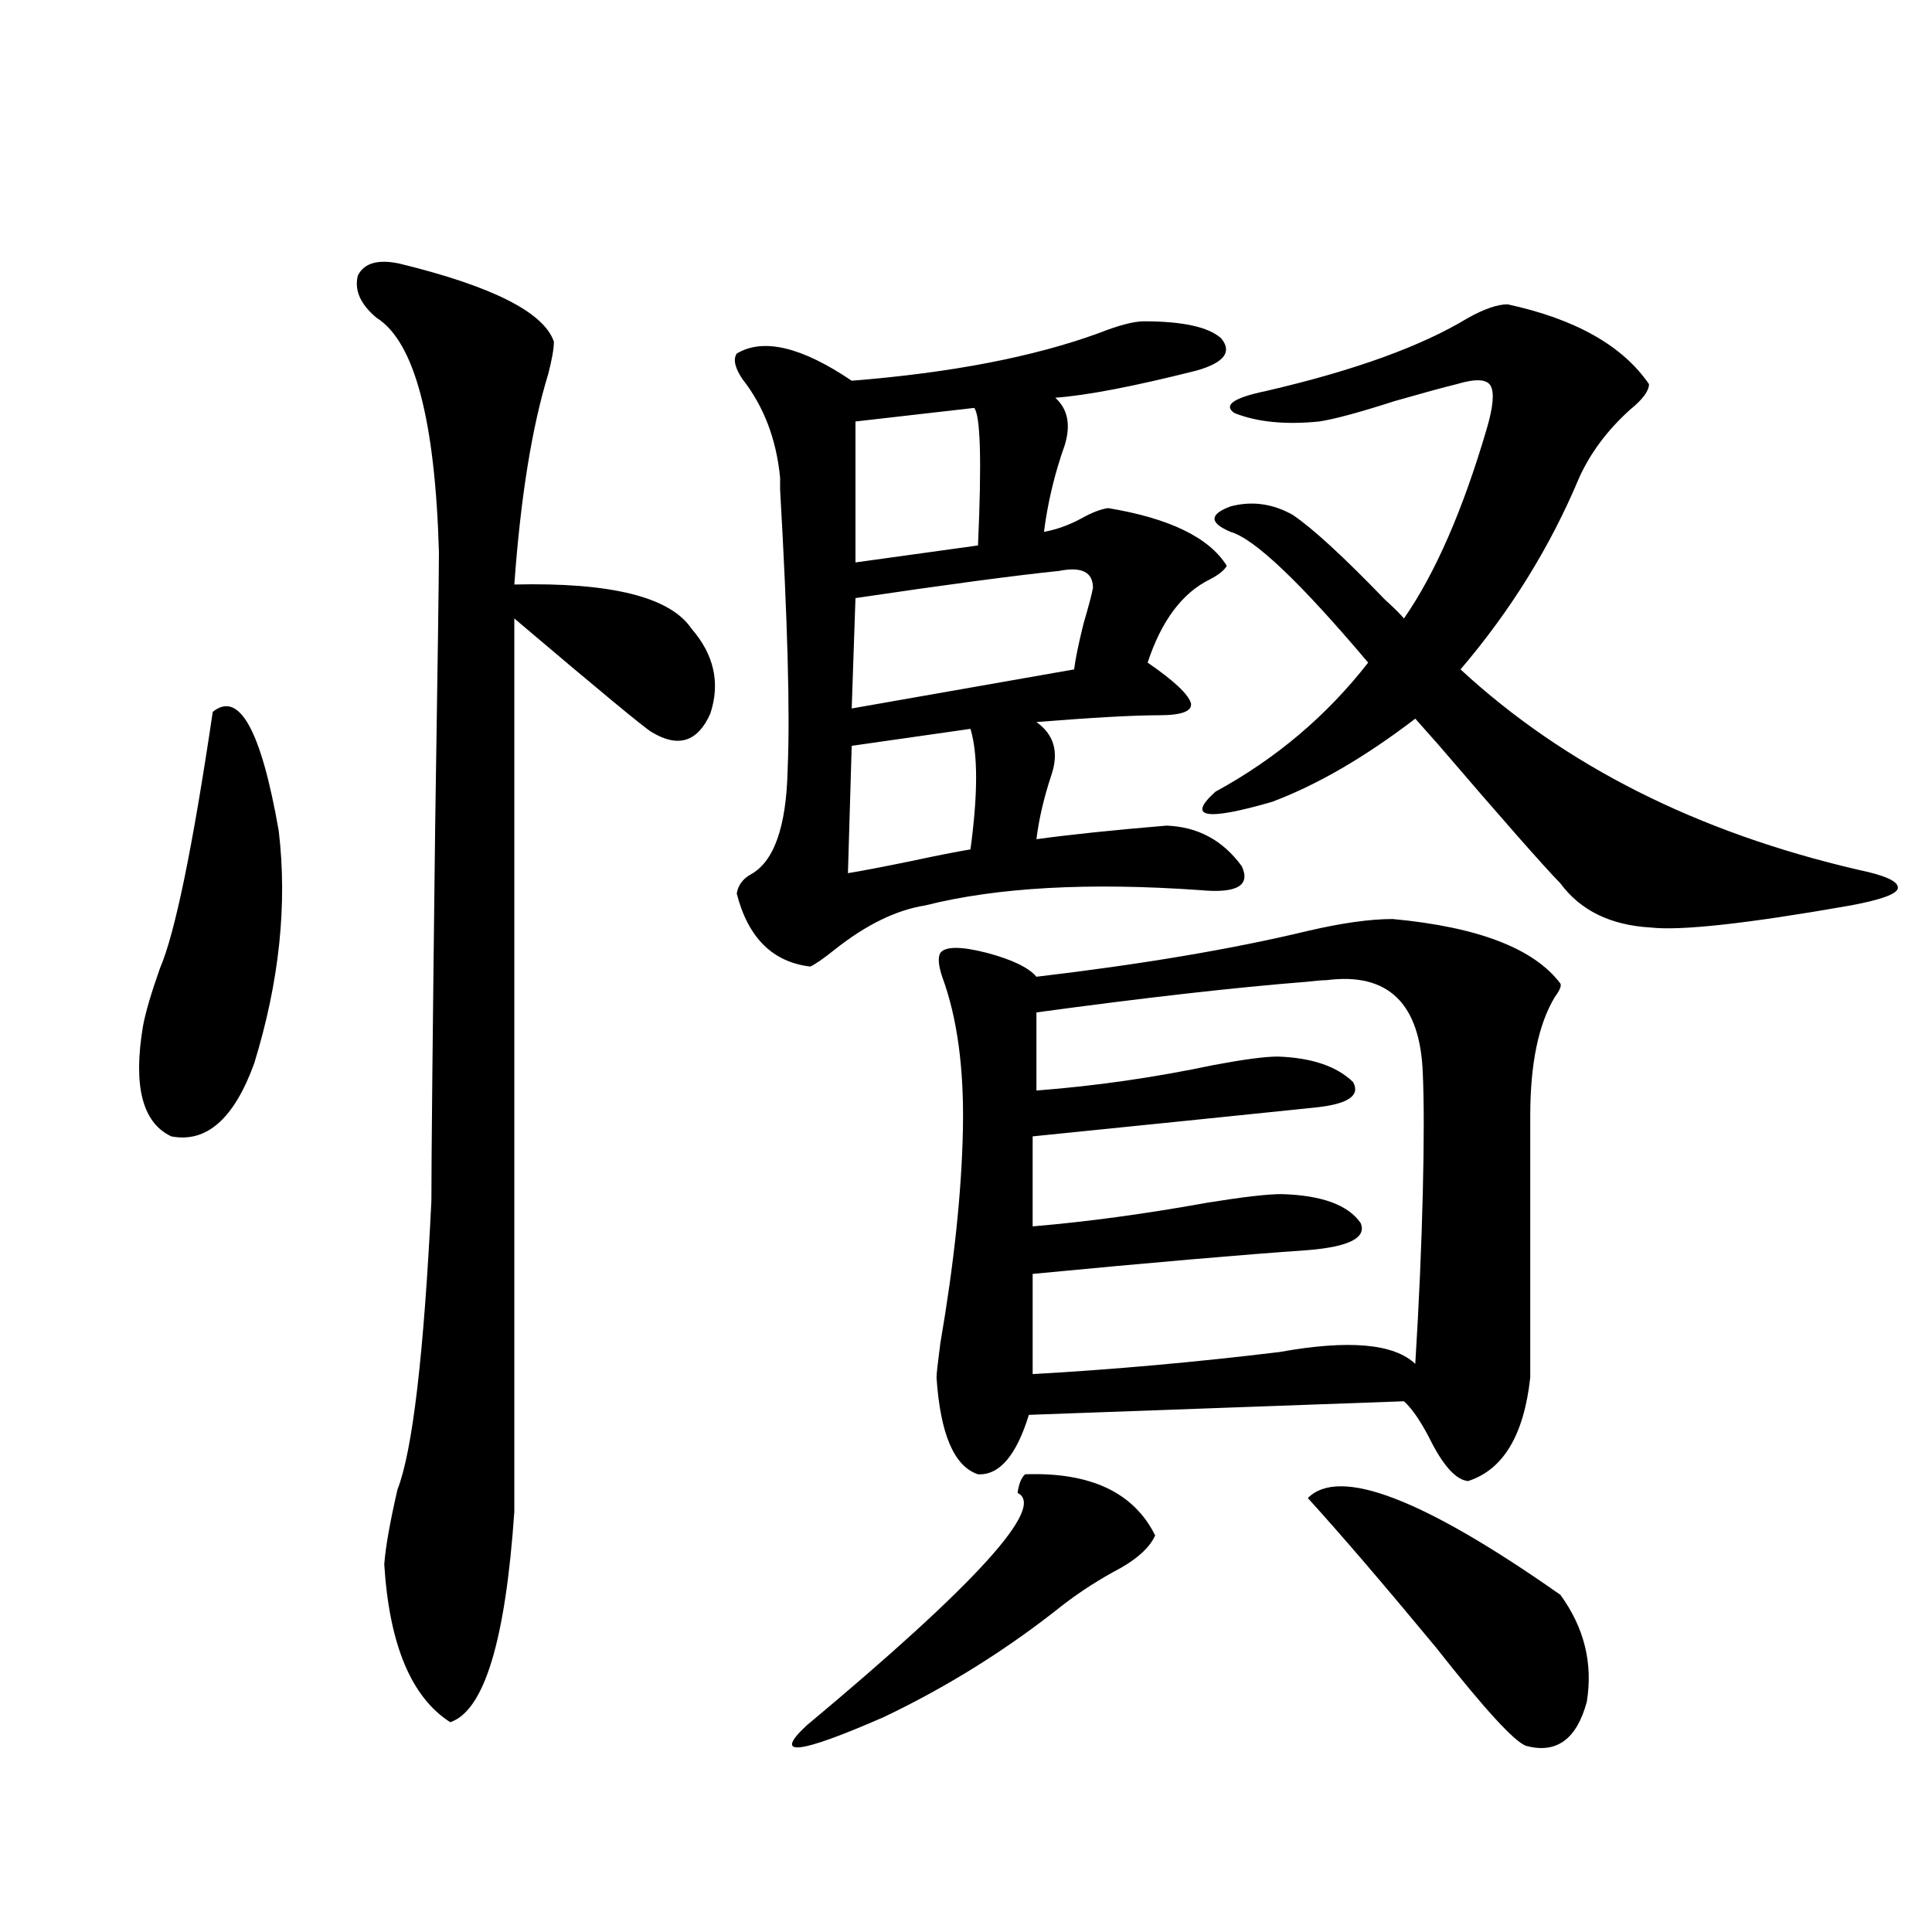 <?xml version="1.0" encoding="utf-8"?>
<!-- Generator: Adobe Illustrator 16.0.0, SVG Export Plug-In . SVG Version: 6.00 Build 0)  -->
<!DOCTYPE svg PUBLIC "-//W3C//DTD SVG 1.1//EN" "http://www.w3.org/Graphics/SVG/1.1/DTD/svg11.dtd">
<svg version="1.1" id="图层_1" xmlns="http://www.w3.org/2000/svg" xmlns:xlink="http://www.w3.org/1999/xlink" x="0px" y="0px"
	 width="1000px" height="1000px" viewBox="0 0 1000 1000" enable-background="new 0 0 1000 1000" xml:space="preserve">
<path d="M110.119,368.457c13.658-11.123,25.03,9.38,34.146,61.523c4.543,38.096,0.32,78.223-12.683,120.41
	c-10.411,28.716-24.725,41.309-42.926,37.793c-14.969-7.031-19.847-26.064-14.634-57.129c1.296-7.031,4.223-16.987,8.78-29.883
	C90.607,483.018,99.708,438.77,110.119,368.457z M206.702,136.426c48.124,11.729,74.785,25.2,79.998,40.43
	c0,3.516-0.976,9.092-2.927,16.699c-8.46,27.549-14.313,63.872-17.561,108.984c50.075-1.167,80.639,6.455,91.705,22.852
	c11.707,13.486,14.954,28.125,9.756,43.945c-6.509,14.653-16.585,17.881-30.243,9.668c-3.262-1.758-26.996-21.382-71.218-58.887
	v462.305c-4.558,66.797-15.609,103.121-33.17,108.984c-20.167-12.895-31.554-40.141-34.146-81.738
	c0.641-8.789,2.927-21.67,6.829-38.672c7.805-19.912,13.658-69.722,17.561-149.414c0-21.094,0.641-85.542,1.951-193.359
	c1.296-83.784,1.951-131.245,1.951-142.383c-1.951-68.555-12.683-108.984-32.194-121.289c-8.46-7.031-11.707-14.351-9.756-21.973
	C188.486,136.138,195.636,134.092,206.702,136.426z M592.059,166.309c20.152,0,33.49,2.939,39.999,8.789
	c5.854,7.031,1.616,12.607-12.683,16.699c-32.529,8.213-56.919,12.896-73.169,14.063c6.494,5.864,8.125,14.063,4.878,24.609
	c-5.213,14.653-8.78,29.595-10.731,44.824c6.494-1.167,13.003-3.516,19.512-7.031c5.198-2.925,9.756-4.683,13.658-5.273
	c31.859,5.273,52.347,15.244,61.462,29.883c-1.311,2.349-4.237,4.697-8.78,7.031c-14.313,7.031-25.045,21.396-32.194,43.066
	c13.658,9.38,21.128,16.411,22.438,21.094c0.641,4.106-4.878,6.152-16.585,6.152c-13.018,0-34.146,1.182-63.413,3.516
	c9.101,6.455,11.707,15.532,7.805,27.246c-3.902,11.729-6.509,22.852-7.805,33.398c16.905-2.334,39.344-4.683,67.315-7.031
	c16.25,0.591,29.268,7.622,39.023,21.094c4.543,9.971-2.606,14.063-21.463,12.305c-57.895-4.092-105.363-1.455-142.436,7.91
	c-14.969,2.349-30.578,9.971-46.828,22.852c-5.854,4.697-10.091,7.622-12.683,8.789c-19.512-2.334-32.194-14.941-38.048-37.793
	c0.641-4.092,2.927-7.319,6.829-9.668c12.348-6.44,18.856-24.609,19.512-54.492c1.296-28.701,0-77.041-3.902-145.02
	c0-2.925,0-4.971,0-6.152c-1.951-19.912-8.46-36.914-19.512-50.977c-3.902-5.85-4.878-10.244-2.927-13.184
	c13.658-8.198,33.49-3.516,59.511,14.063c51.371-4.092,93.977-12.305,127.802-24.609
	C579.041,168.369,586.846,166.309,592.059,166.309z M530.597,763.086c33.811-1.167,56.249,9.38,67.315,31.641
	c-2.606,5.864-8.46,11.426-17.561,16.699c-11.066,5.864-21.143,12.305-30.243,19.336c-28.627,22.852-59.511,42.188-92.681,58.008
	c-44.236,19.336-57.56,20.792-39.999,4.395c87.803-73.237,124.22-113.379,109.266-120.41
	C527.335,768.071,528.646,764.844,530.597,763.086z M438.892,451.953c7.149-1.167,17.881-3.213,32.194-6.152
	c13.658-2.925,24.055-4.971,31.219-6.152c3.902-28.701,3.902-49.507,0-62.402l-61.462,8.789L438.892,451.953z M548.157,295.508
	c-22.773,2.349-57.895,7.031-105.363,14.063l-1.951,57.129l115.119-20.215c0.641-5.273,2.271-13.184,4.878-23.73
	c2.592-8.789,4.223-14.941,4.878-18.457C565.718,296.099,559.864,293.174,548.157,295.508z M504.256,211.133l-61.462,7.031v72.949
	l63.413-8.789C508.158,238.97,507.503,215.239,504.256,211.133z M720.836,475.684c44.222,4.106,73.169,15.244,86.827,33.398
	c0.641,1.182-0.335,3.516-2.927,7.031c-8.46,14.063-12.683,34.58-12.683,61.523v135.352c-3.262,29.883-13.993,47.764-32.194,53.613
	c-5.854-0.576-12.042-7.031-18.536-19.336c-5.213-10.547-10.091-17.866-14.634-21.973l-194.142,7.031
	c-6.509,21.094-15.289,31.353-26.341,30.762c-12.362-4.092-19.512-20.791-21.463-50.098c0-1.758,0.641-7.607,1.951-17.578
	c7.149-41.597,11.052-78.511,11.707-110.742c0.641-31.641-2.927-58.008-10.731-79.102c-1.951-5.85-2.286-9.956-0.976-12.305
	c2.592-3.516,10.731-3.516,24.39,0c13.003,3.516,21.463,7.622,25.365,12.305c54.633-6.44,101.461-14.351,140.484-23.73
	C694.495,477.744,709.129,475.684,720.836,475.684z M686.69,507.324c-1.951,0-5.533,0.303-10.731,0.879
	c-37.072,2.939-83.58,8.213-139.509,15.82v40.43c30.563-2.334,61.127-6.729,91.705-13.184c15.609-2.925,26.661-4.395,33.17-4.395
	c17.561,0.591,30.563,4.985,39.023,13.184c3.902,7.031-2.606,11.426-19.512,13.184c-39.679,4.106-88.458,9.092-146.338,14.941
	v46.582c27.957-2.334,58.2-6.44,90.729-12.305c18.201-2.925,30.884-4.395,38.048-4.395c20.808,0.591,34.466,5.576,40.975,14.941
	c3.247,7.622-5.854,12.305-27.316,14.063c-33.825,2.349-81.309,6.455-142.436,12.305v51.855
	c41.615-2.334,84.221-6.152,127.802-11.426c35.762-6.44,59.176-4.395,70.242,6.152c1.951-31.641,3.247-61.221,3.902-88.77
	c0.641-26.367,0.641-46.87,0-61.523C735.135,519.341,718.55,503.232,686.69,507.324z M780.347,157.52
	c35.121,7.622,59.511,21.396,73.169,41.309c0,3.516-3.262,7.91-9.756,13.184c-11.707,10.547-20.487,22.275-26.341,35.156
	c-14.969,35.747-35.456,68.857-61.462,99.316c53.978,49.81,122.589,84.375,205.849,103.711c14.299,2.939,21.128,6.152,20.487,9.668
	c-0.655,2.939-8.78,5.864-24.39,8.789c-53.337,9.38-87.803,13.184-103.412,11.426c-20.822-1.167-36.432-8.789-46.828-22.852
	c-9.115-9.365-30.243-33.398-63.413-72.07c-5.213-5.85-9.115-10.244-11.707-13.184c-26.021,19.927-50.73,34.277-74.145,43.066
	c-34.48,9.971-44.236,8.213-29.268-5.273c31.219-16.987,57.56-39.248,79.022-66.797c-35.121-41.597-58.87-64.16-71.218-67.676
	c-11.066-4.683-11.066-9.077,0-13.184c11.052-2.925,21.783-1.455,32.194,4.395c10.396,7.031,26.341,21.685,47.804,43.945
	c4.543,4.106,7.805,7.334,9.756,9.668c16.25-23.428,30.563-56.25,42.926-98.438c3.247-11.123,3.902-18.457,1.951-21.973
	s-7.805-3.804-17.561-0.879c-7.164,1.758-17.896,4.697-32.194,8.789c-18.216,5.864-31.219,9.38-39.023,10.547
	c-17.561,1.758-32.194,0.303-43.901-4.395c-5.854-4.092-0.335-7.91,16.585-11.426c45.518-10.547,80.318-23.14,104.388-37.793
	C768.305,159.868,775.134,157.52,780.347,157.52z M676.935,775.391c16.25-16.396,59.831,0.303,130.729,50.098
	c12.348,16.988,16.905,35.445,13.658,55.371c-5.213,19.336-15.609,26.944-31.219,22.852c-5.854-1.758-21.463-18.759-46.828-50.977
	C716.599,820.518,694.495,794.727,676.935,775.391z"/>
</svg>
